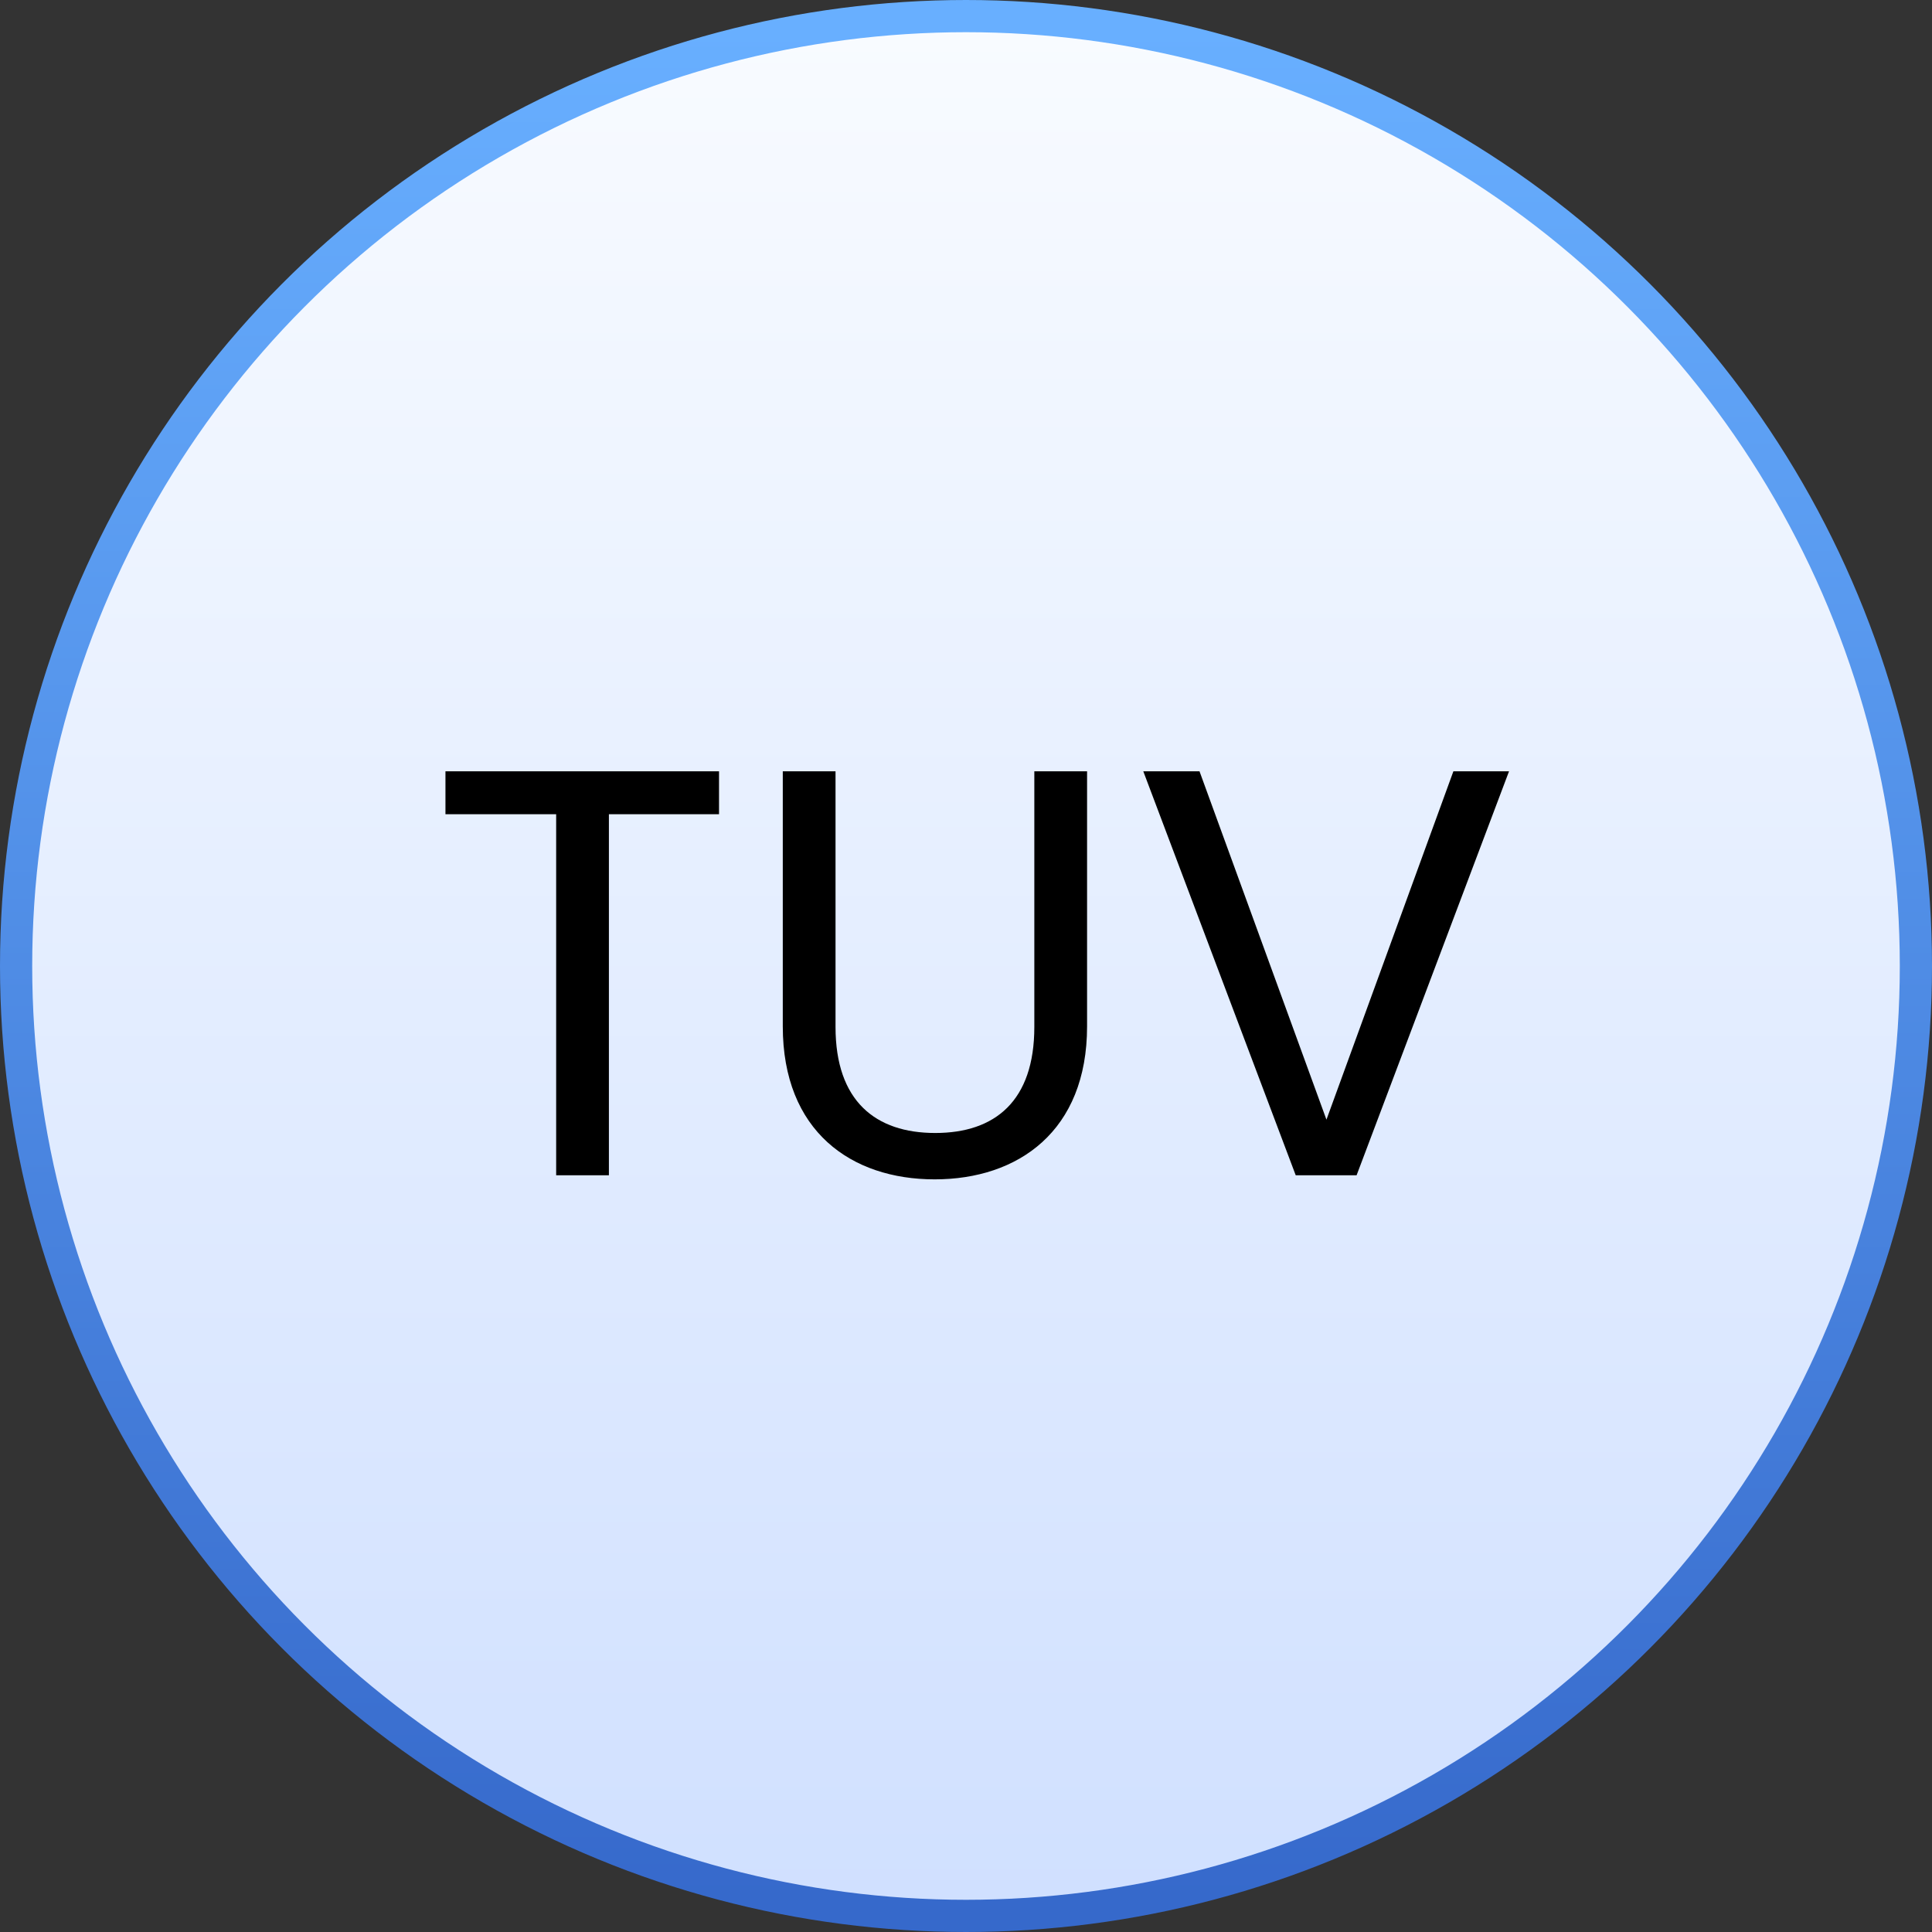 <svg xmlns="http://www.w3.org/2000/svg" xmlns:xlink="http://www.w3.org/1999/xlink" width="120px" height="120px" viewBox="0 0 120 120"><rect x="0" y="0" width="120" height="120" fill="#333333" stroke="none"/><title>p14-1-s05-icon6</title><defs><linearGradient x1="50%" y1="0%" x2="50%" y2="100%" id="linearGradient-1"><stop stop-color="#F8FBFF" offset="0%"></stop><stop stop-color="#D0E0FF" offset="100%"></stop></linearGradient><linearGradient x1="50%" y1="0%" x2="50%" y2="100%" id="linearGradient-2"><stop stop-color="#68AFFF" offset="0%"></stop><stop stop-color="#3669CB" offset="100%"></stop></linearGradient></defs><g id="icon" stroke="none" stroke-width="1" fill="none" fill-rule="evenodd"><g id="&#x753B;&#x677F;" transform="translate(-1121, -381)"><g id="p14-1-s05-icon6" transform="translate(1121, 381)"><circle id="&#x692D;&#x5706;&#x5F62;&#x5907;&#x4EFD;-5" stroke="url(#linearGradient-2)" stroke-width="2" fill="url(#linearGradient-1)" cx="60" cy="60" r="59"></circle><path d="M37.82,73 L37.82,50.572 L44.66,50.572 L44.66,47.908 L27.668,47.908 L27.668,50.572 L34.544,50.572 L34.544,73 L37.82,73 Z M58.052,73.252 C63.236,73.252 67.52,70.264 67.52,63.748 L67.52,47.908 L64.244,47.908 L64.244,63.784 C64.244,68.392 61.796,70.372 58.088,70.372 C54.38,70.372 51.896,68.392 51.896,63.784 L51.896,47.908 L48.62,47.908 L48.62,63.748 C48.62,70.264 52.868,73.252 58.052,73.252 Z M84.26,73 L93.728,47.908 L90.272,47.908 L82.388,69.544 L74.504,47.908 L71.012,47.908 L80.48,73 L84.26,73 Z" id="TUV" fill="#000000" fill-rule="nonzero"></path></g></g></g></svg>